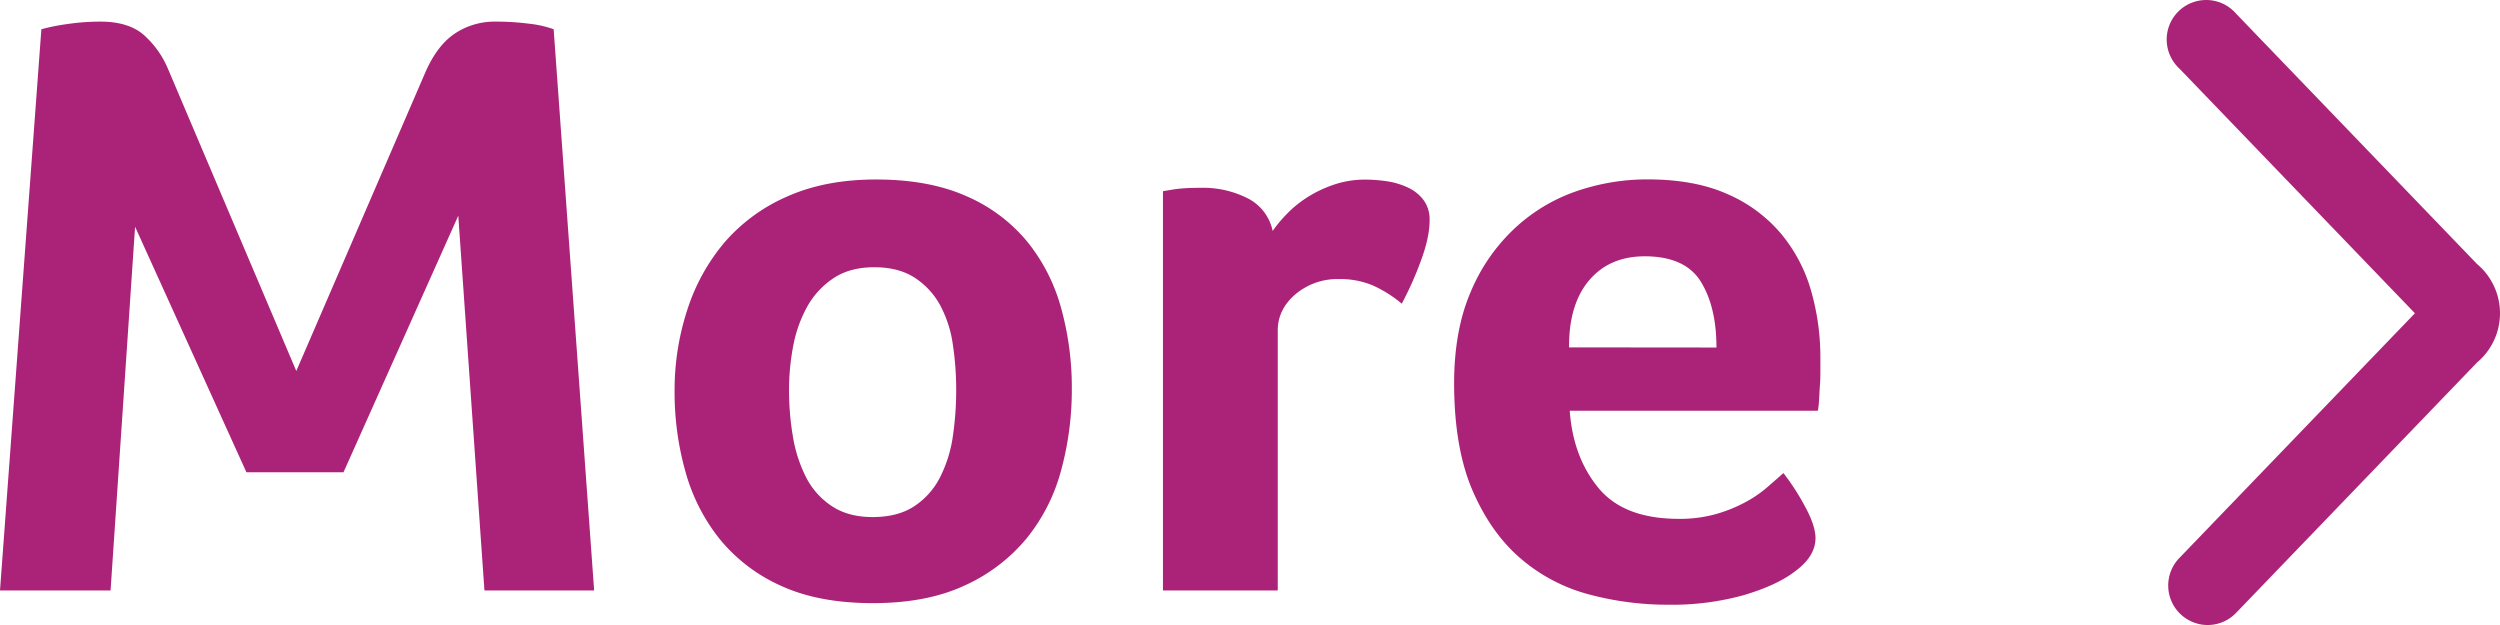 <svg xmlns="http://www.w3.org/2000/svg" viewBox="0 0 869.83 217.463">
  <title>More-Arrow-Pink</title>
  <g id="bc50fe56-f66e-4ff6-a994-bbafa569ae76" data-name="Layer 2">
    <g id="a2653b27-0c57-4fb8-b43b-95cb07ca76fb" data-name="Layer 1">
      <path d="M34.94,7.523q9.69,0,15,4.55a32.809,32.809,0,0,1,8.51,11.89l44.64,105.12L148,25.153q4.11-9.39,10.28-13.5a24.835,24.835,0,0,1,14.09-4.13,90,90,0,0,1,11.74.73,37.418,37.418,0,0,1,8.52,1.91l14.09,195.27H168.55l-9.1-130.38-39.94,89.27H85.74L47,78.893l-8.53,126.56H0L14.39,10.183a66.506,66.506,0,0,1,8.66-1.76A77.96,77.96,0,0,1,34.94,7.523Z" style="fill: #ab2378"/>
      <path d="M372.92,135.273a106.9,106.9,0,0,1-3.67,28.19,63.614,63.614,0,0,1-12,23.78,59.99,59.99,0,0,1-21.58,16.45q-13.219,6.171-32,6.16t-31.86-6a58.2,58.2,0,0,1-21.29-16.15,65.294,65.294,0,0,1-12-23.49,101.7,101.7,0,0,1-3.81-28,89.877,89.877,0,0,1,4.4-28.34,69,69,0,0,1,12.98-23.55,60.84,60.84,0,0,1,21.91-16q13.211-5.88,30.84-5.87,18.49,0,31.56,5.87a56.3,56.3,0,0,1,21.1,15.86,63.258,63.258,0,0,1,11.75,23.19A103.679,103.679,0,0,1,372.92,135.273Zm-40.23.29a105.509,105.509,0,0,0-1.17-15.71,40.986,40.986,0,0,0-4.41-13.65,26.654,26.654,0,0,0-8.81-9.55q-5.58-3.66-14.09-3.67T290,96.8a28.357,28.357,0,0,0-9.11,9.84,45.142,45.142,0,0,0-4.89,13.65,82.26,82.26,0,0,0-1.47,15.57,96.308,96.308,0,0,0,1.32,15.85,48.558,48.558,0,0,0,4.55,14.24,26.307,26.307,0,0,0,9,10.13q5.73,3.831,14.24,3.82,8.809,0,14.54-3.82a26.29,26.29,0,0,0,8.95-10.13,45.956,45.956,0,0,0,4.41-14.24,110.461,110.461,0,0,0,1.15-16.19Z" style="fill: #ab2378"/>
      <path d="M442.8,80.363a45.46,45.46,0,0,1,4.85-5.84,39,39,0,0,1,7.19-5.87,42.556,42.556,0,0,1,9.25-4.4,33.629,33.629,0,0,1,11-1.76,51.318,51.318,0,0,1,7.49.58,25.8,25.8,0,0,1,7.34,2.21,14.263,14.263,0,0,1,5.44,4.4,11.382,11.382,0,0,1,2.05,6.9q0,6.171-3.23,14.68a115.226,115.226,0,0,1-6.46,14.39,43.664,43.664,0,0,0-10-6.31A28.925,28.925,0,0,0,466,97.1a22.662,22.662,0,0,0-15.27,5.28q-6.169,5.28-6.16,12.63v90.44H404.63V66.523l3.52-.59c1.18-.19,2.55-.34,4.12-.44s3.42-.15,5.57-.15a34.313,34.313,0,0,1,16.3,3.67A16.444,16.444,0,0,1,442.8,80.363Z" style="fill: #ab2378"/>
      <path d="M584,180.523a46.478,46.478,0,0,0,13-1.65,50.856,50.856,0,0,0,10-4,41.856,41.856,0,0,0,7.64-5.14q3.23-2.79,5.87-5.14a81.024,81.024,0,0,1,7.34,11.31q3.81,6.9,3.82,11.3,0,6.471-7.34,11.75-6.161,4.691-17.47,8.07a93.361,93.361,0,0,1-26.58,3.38,106,106,0,0,1-27.16-3.52,60,60,0,0,1-23.78-12.34q-10.421-8.81-16.89-23.63t-6.52-37.39q0-18.51,5.73-31.86a63.838,63.838,0,0,1,15.27-22.14,60.02,60.02,0,0,1,21.58-13,75.88,75.88,0,0,1,24.67-4.11q16.44,0,27.89,5.13a50.8,50.8,0,0,1,18.65,13.81,54.254,54.254,0,0,1,10.42,19.82,84.2,84.2,0,0,1,3.23,23.49v4.11c0,1.57,0,3.23-.14,5s-.2,3.48-.3,5.14a31.386,31.386,0,0,1-.44,4H546.16q1.17,16.161,10,26.87T584,180.523Zm13.21-59.61q0-14.1-5.43-22.9t-19.48-8.84q-12.3,0-19.38,8.35t-7,23.34Z" style="fill: #ab2378"/>
      <path d="M768.13,217.463a13.75,13.75,0,0,1-9.9-23.28l82-85.19-82-85.19A13.75,13.75,0,1,1,778,4.743l83.81,87.09a22.37,22.37,0,0,1,0,34.32L778,213.243A13.687,13.687,0,0,1,768.13,217.463Z" style="fill: #ab2378"/>
    </g>
  </g>
</svg>

